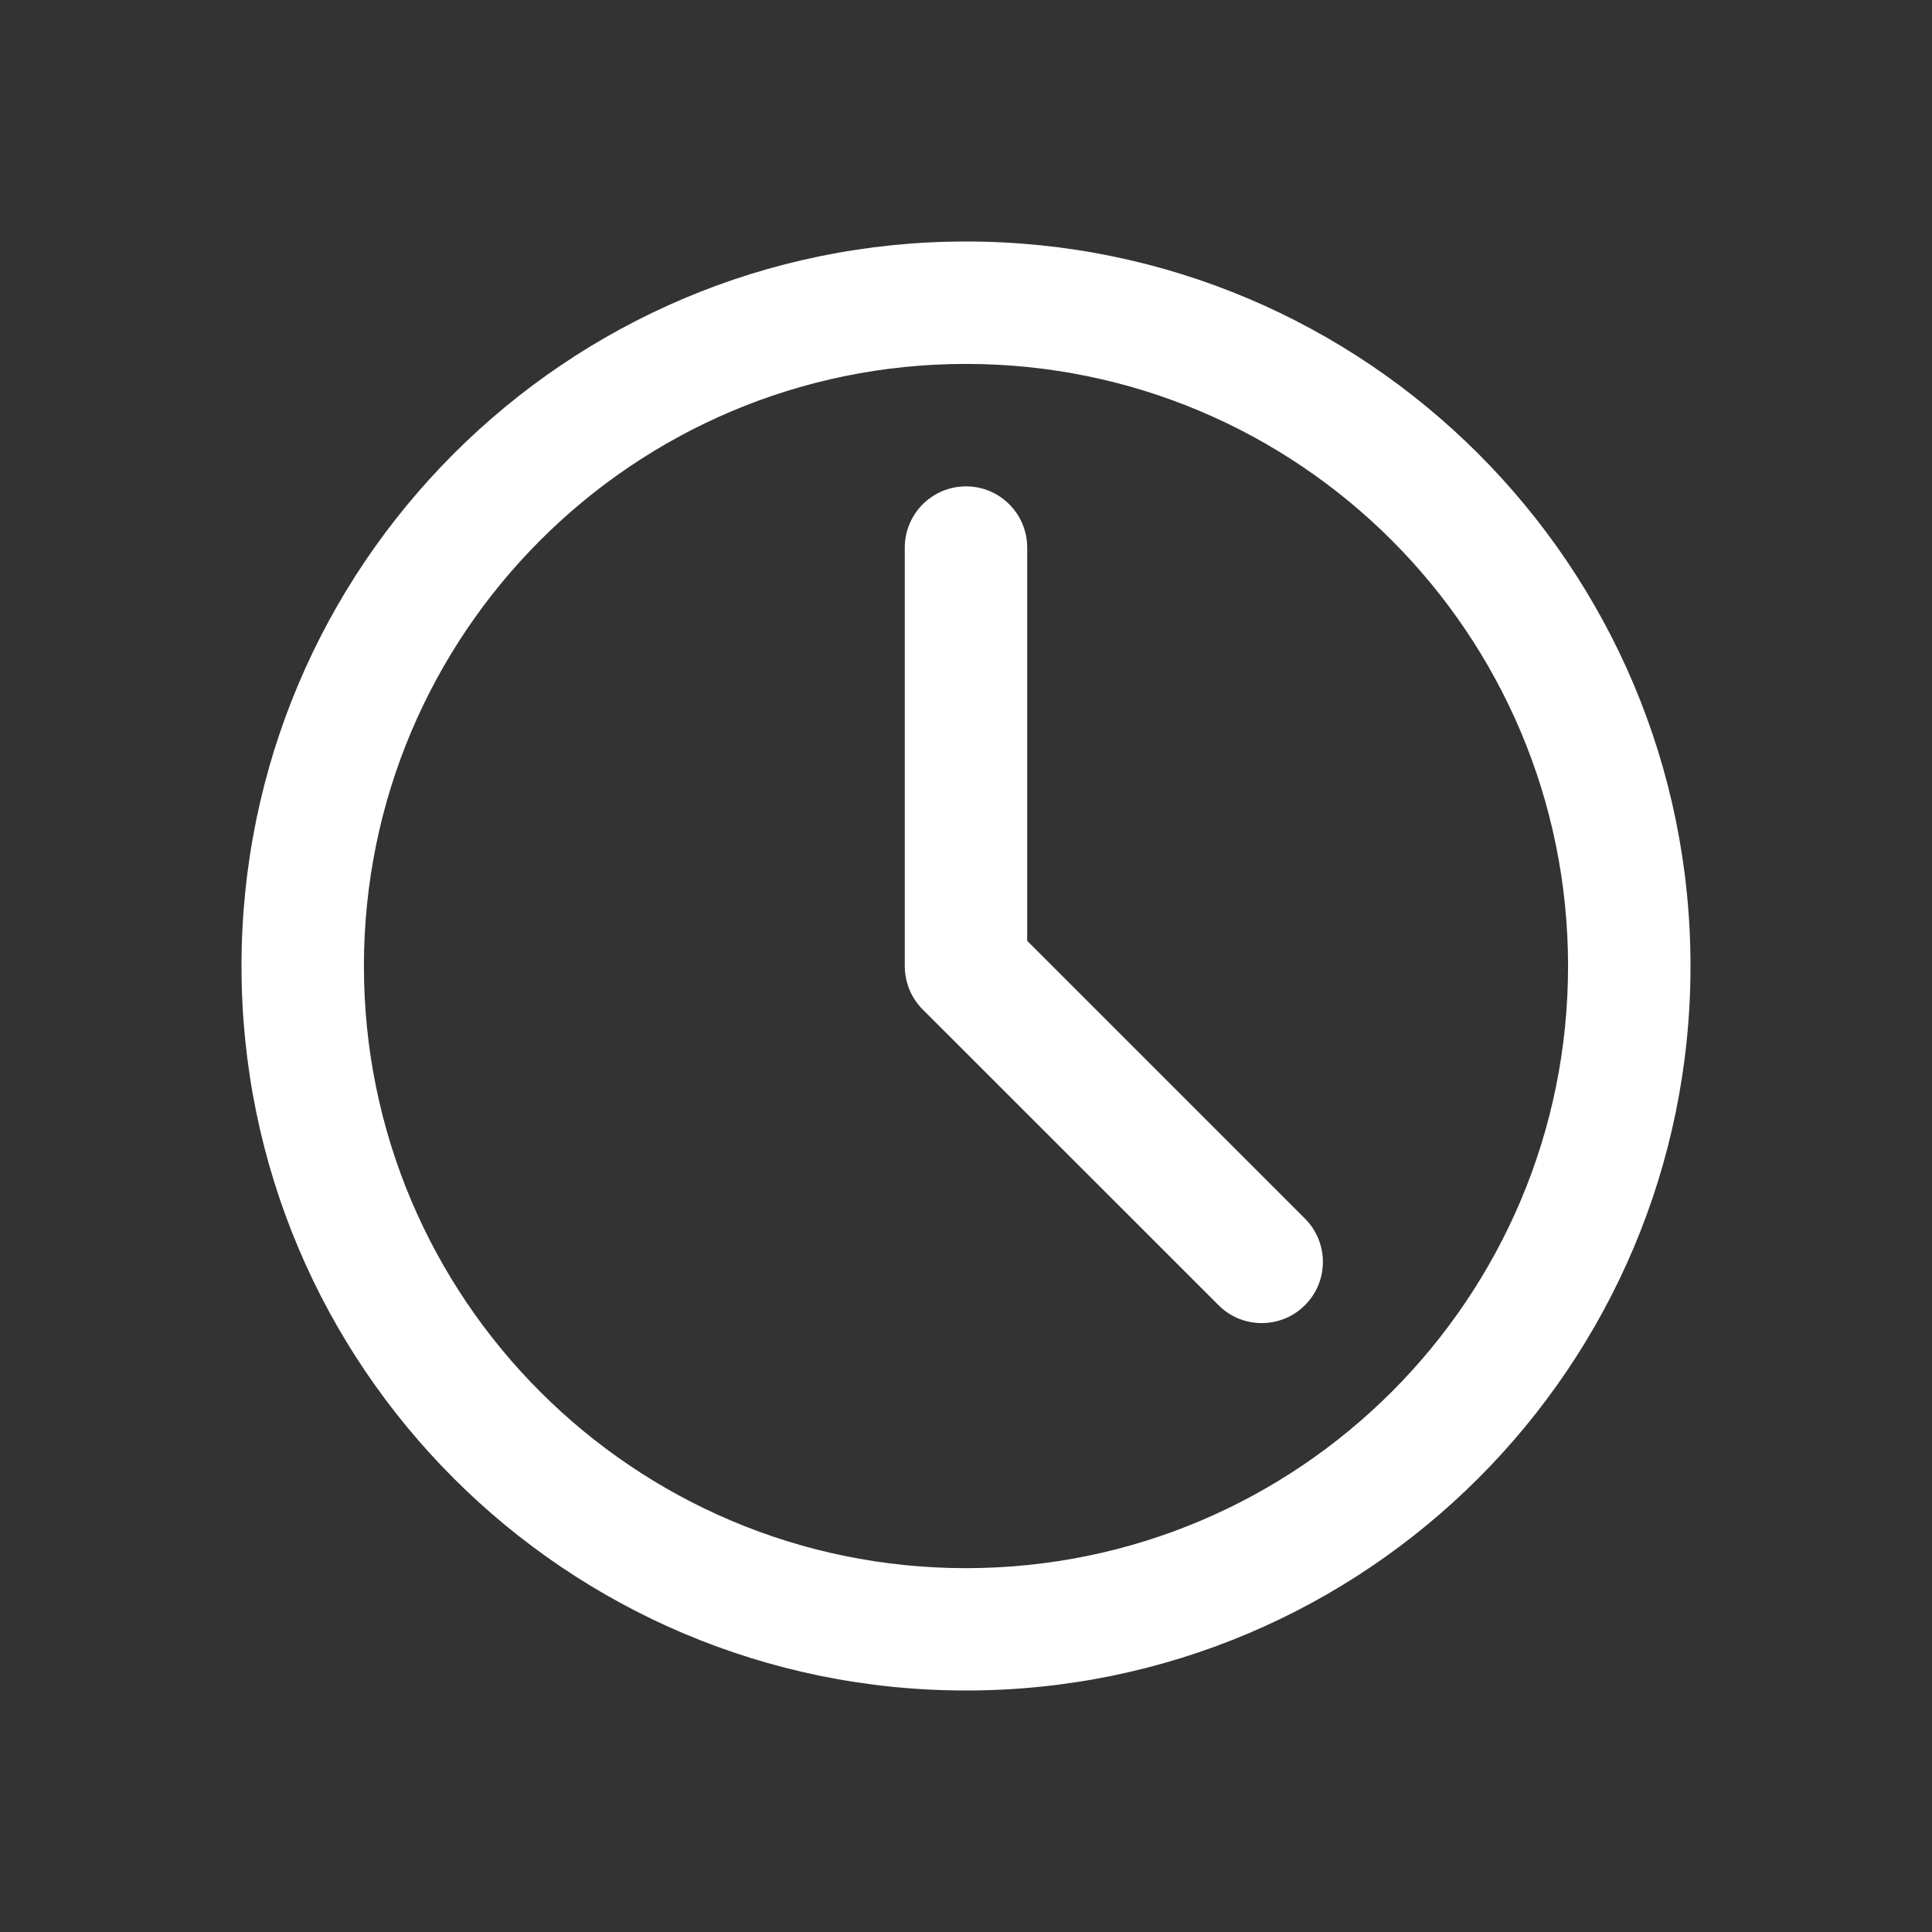 <?xml version="1.0" encoding="UTF-8"?><svg width="80" height="80" viewBox="0 0 80 80" fill="none" xmlns="http://www.w3.org/2000/svg">
<rect x="0" y="0" width="80" height="80" fill="#333333" stroke="none"/>
<path fill-rule="evenodd" clip-rule="evenodd" d="M39.999 64.934C26.229 64.934 15.069 53.771 15.069 40.004C15.069 26.234 26.229 15.069 39.999 15.069C53.771 15.069 64.93 26.234 64.93 40.004C64.93 53.771 53.77 64.934 39.999 64.934ZM39.999 10C56.567 10 70 23.433 70 40.004C70 56.571 56.567 70 39.999 70C23.432 70 10 56.571 10 40.004C10 23.433 23.433 10 39.999 10ZM39.999 20.14C38.597 20.14 37.465 21.276 37.465 22.679V39.963V39.976C37.461 40.635 37.702 41.294 38.204 41.797L50.455 54.043C50.949 54.541 51.595 54.786 52.245 54.786C52.892 54.786 53.542 54.541 54.037 54.043C55.025 53.054 55.025 51.449 54.037 50.461L42.534 38.958V22.678C42.534 21.275 41.401 20.139 39.999 20.139L39.999 20.14Z" fill="white"/>
</svg>
